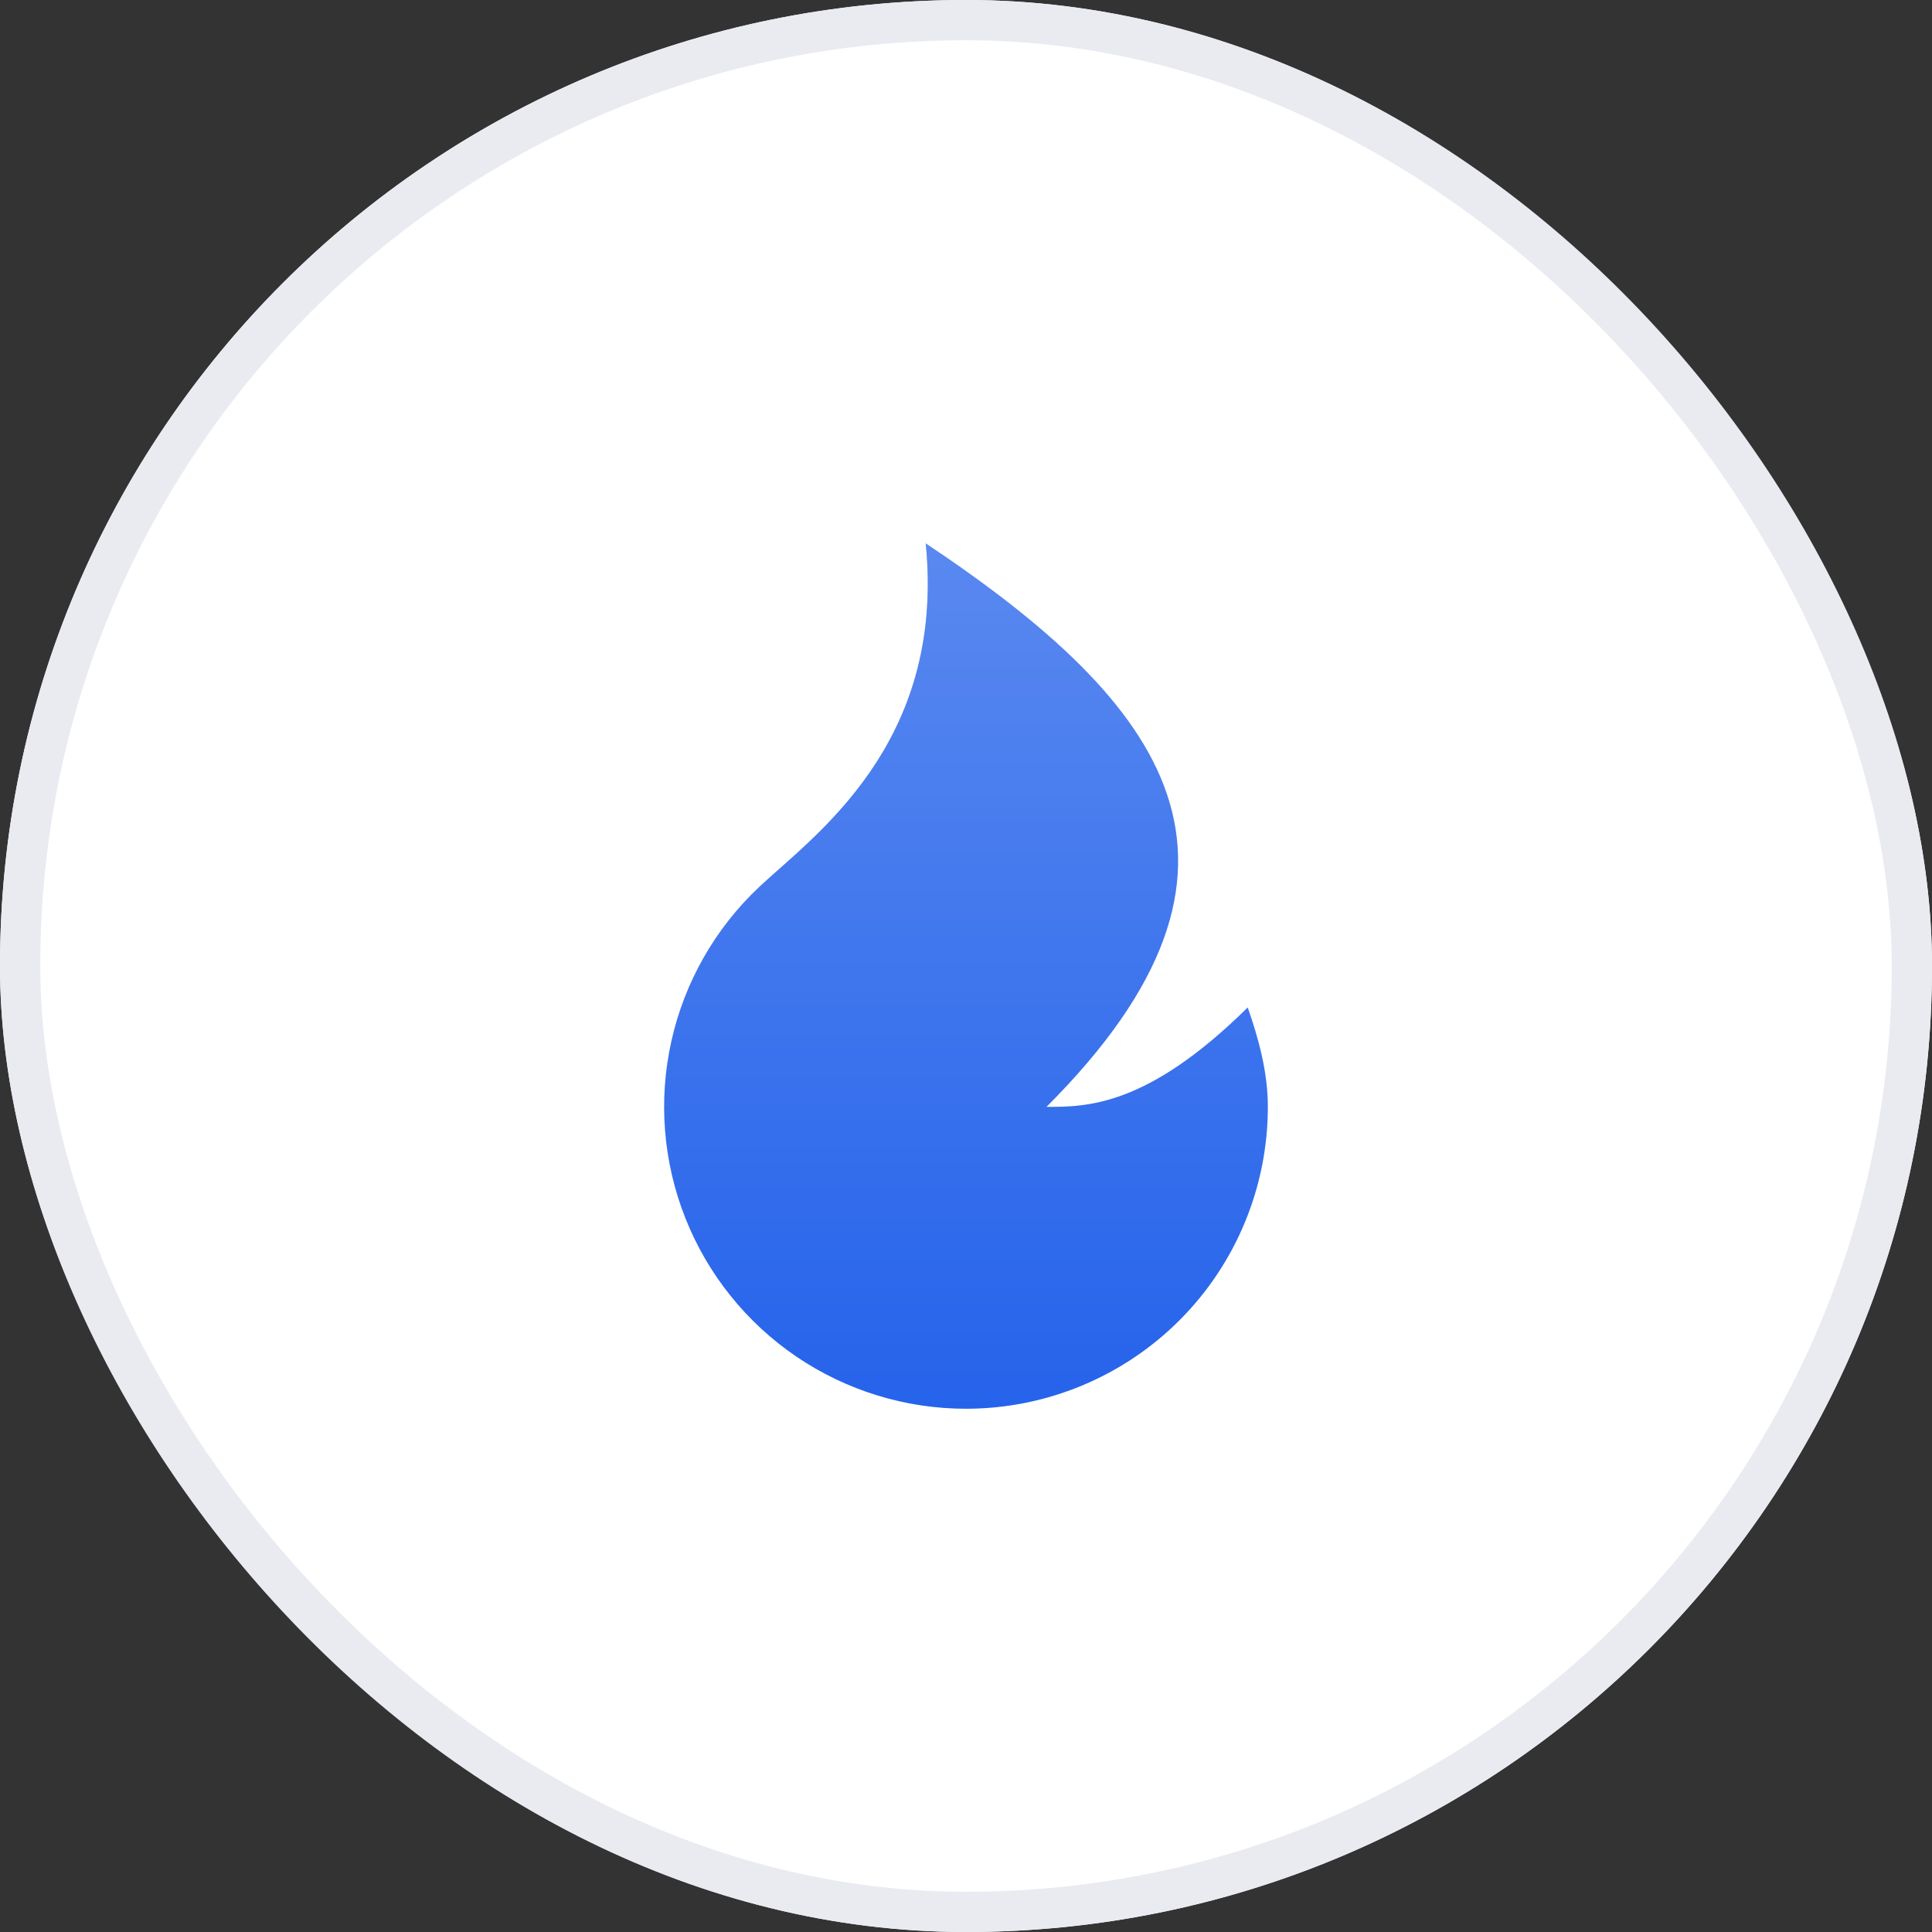 <svg width="48" height="48" viewBox="0 0 48 48" fill="none" xmlns="http://www.w3.org/2000/svg">
<rect x="0" y="0" width="48" height="48" fill="#333333" stroke="none"/>
<rect width="48" height="48" rx="24" fill="white"/>
<g clip-path="url(#clip0_287_1863)">
<g clip-path="url(#clip1_287_1863)">
<path d="M23.999 35C22.497 35 21.028 34.548 19.785 33.704C18.542 32.859 17.581 31.661 17.028 30.264C16.474 28.866 16.353 27.335 16.68 25.868C17.007 24.401 17.767 23.067 18.861 22.037C20.203 20.774 23.499 18.5 22.999 13.5C28.999 17.5 31.999 21.5 25.999 27.5C26.999 27.5 28.499 27.5 30.999 25.03C31.269 25.803 31.499 26.634 31.499 27.5C31.499 29.489 30.709 31.397 29.303 32.803C27.896 34.21 25.988 35 23.999 35Z" fill="#2563EB"/>
<path d="M23.999 35C22.497 35 21.028 34.548 19.785 33.704C18.542 32.859 17.581 31.661 17.028 30.264C16.474 28.866 16.353 27.335 16.68 25.868C17.007 24.401 17.767 23.067 18.861 22.037C20.203 20.774 23.499 18.5 22.999 13.5C28.999 17.5 31.999 21.5 25.999 27.5C26.999 27.5 28.499 27.5 30.999 25.03C31.269 25.803 31.499 26.634 31.499 27.5C31.499 29.489 30.709 31.397 29.303 32.803C27.896 34.21 25.988 35 23.999 35Z" fill="url(#paint0_linear_287_1863)" fill-opacity="0.24"/>
</g>
</g>
<rect x="0.5" y="0.5" width="47" height="47" rx="23.5" stroke="#E9EBF1"/>
<defs>
<linearGradient id="paint0_linear_287_1863" x1="23.999" y1="13.5" x2="23.999" y2="35" gradientUnits="userSpaceOnUse">
<stop stop-color="white"/>
<stop offset="1" stop-color="white" stop-opacity="0"/>
</linearGradient>
<clipPath id="clip0_287_1863">
<rect width="32" height="32" fill="white" transform="translate(8 8)"/>
</clipPath>
<clipPath id="clip1_287_1863">
<rect width="32" height="32" fill="white" transform="translate(8 8)"/>
</clipPath>
</defs>
</svg>
